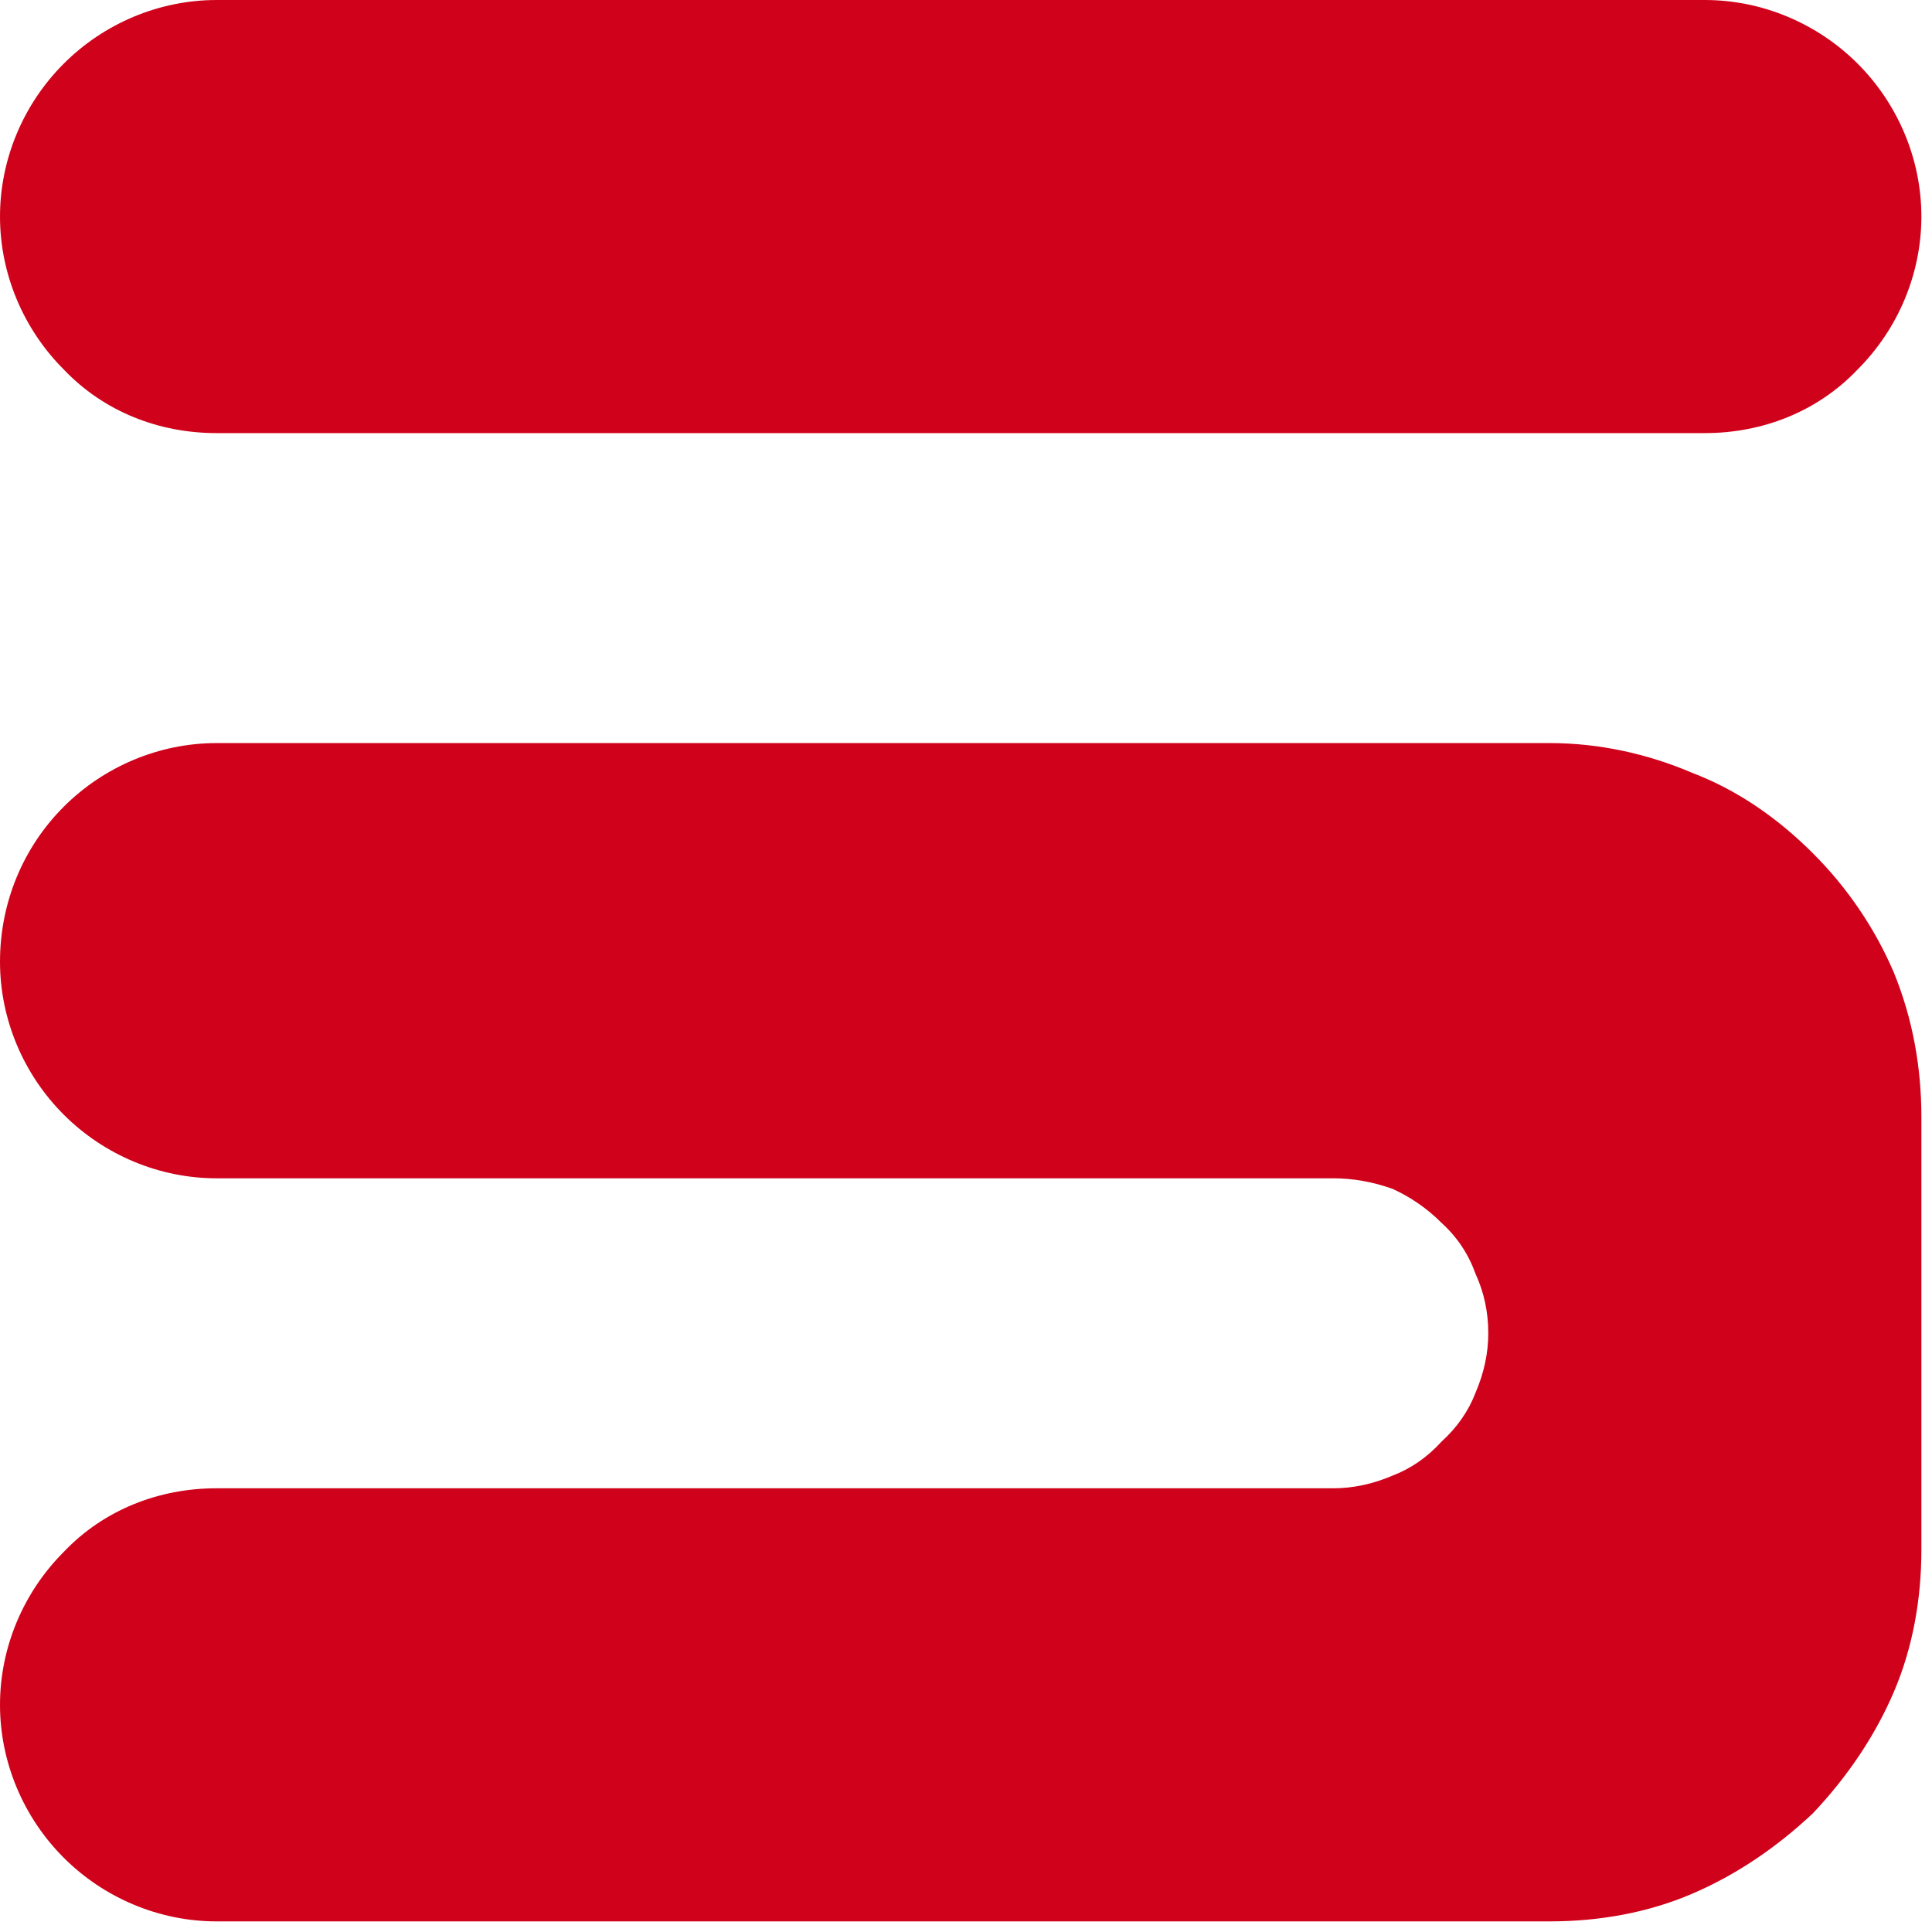 <svg version="1.2" xmlns="http://www.w3.org/2000/svg" viewBox="0 0 91 91" width="91" height="91">
	<title>slectbet-logo-colored-svg</title>
	<style>
		.s0 { fill: #d0021b } 
		.s1 { fill: #000000 } 
	</style>
	<g id="SvgjsG91768">
		<g id="SvgjsG23913">
			<g id="SvgjsG23914">
				<path id="path3910" fill-rule="evenodd" class="s0" d="m10.2 0h70.1c2.7 0 5.3 1.1 7.2 3 1.9 1.9 3 4.5 3 7.2 0 2.7-1.1 5.3-3 7.2-1.9 2-4.5 3-7.2 3h-70.1c-2.7 0-5.3-1-7.2-3-1.9-1.9-3-4.5-3-7.2 0-2.7 1.1-5.3 3-7.2 1.9-1.9 4.5-3 7.2-3zm59.3 65.6q-0.5 1.3-1.6 2.3-1 1.1-2.3 1.6-1.4 0.6-2.8 0.6h-52.6c-2.7 0-5.3 1-7.2 3-1.9 1.9-3 4.5-3 7.2 0 2.7 1.1 5.3 3 7.2 1.9 1.9 4.5 3 7.2 3h62.8c2.3 0 4.6-0.4 6.7-1.3 2.1-0.9 4-2.2 5.7-3.8 1.6-1.7 2.9-3.6 3.8-5.7 0.9-2.1 1.3-4.4 1.3-6.7v-20.4c0-2.3-0.4-4.6-1.3-6.8-0.9-2.1-2.2-4-3.8-5.6-1.7-1.7-3.6-3-5.7-3.8-2.1-0.9-4.4-1.4-6.7-1.4h-62.8c-2.7 0-5.3 1.1-7.2 3-1.9 1.9-3 4.5-3 7.3 0 2.7 1.1 5.3 3 7.2 1.9 1.9 4.5 3 7.2 3h52.6q1.4 0 2.8 0.5 1.3 0.6 2.3 1.6 1.1 1 1.6 2.4 0.6 1.3 0.6 2.8 0 1.4-0.6 2.8z"/>
			</g>
			<g id="SvgjsG23915">
				<path id="path3913" fill-rule="evenodd" class="s1" d="m435.3 60.5q-1.2 3.1-3.3 5.3-2 2.2-4.8 3.4-2.8 1.1-6.2 1.1-3.2 0-5.4-1-2.2-0.9-3.8-2.7h-0.3l-0.6 3h-7.2v-48.5h9.9v18.2q1.6-1.3 3.7-2.2 2.1-0.8 4.7-0.8 6.8 0 10.6 4.5 3.9 4.5 3.9 12.6 0 4-1.2 7.1zm-11-14.2q-1.9-2.4-5.4-2.4-1.6 0-3.1 0.8-1.4 0.9-2.1 1.7v14.6q0.8 0.9 2 1.5 1.2 0.5 2.6 0.5 1.5 0 2.9-0.5 1.5-0.6 2.6-1.7 1.1-1.2 1.7-2.9 0.7-1.8 0.7-4.2 0-4.9-1.9-7.4zm26.7 9.9v0.3q0 3.4 2.6 4.9 2.7 1.6 6.7 1.6 2.8 0 4.9-0.5 2.1-0.6 3.5-1.3l1.8 6.9q-1.8 0.9-4.6 1.5-2.8 0.7-6.9 0.7-3.7 0-7-1-3.2-0.9-5.7-3-2.5-2-3.9-5.1-1.5-3.1-1.5-7.5 0-3.9 1.2-7.1 1.2-3.2 3.3-5.5 2.2-2.3 5.2-3.5 3-1.3 6.7-1.3 6.7 0 10.7 4.1 4 4 4 11.6v4.2zm10.5-9.1q-0.3-1-0.8-1.9-0.6-0.8-1.5-1.3-0.9-0.5-2.2-0.6-2.4 0.1-4 1.7-1.5 1.7-1.8 4.5l10.6-0.1q0-1.2-0.3-2.3zm28.5-2.9v13.8q0 2.2 1 3.1 1 0.9 2.7 0.9 1.4 0 2.7-0.3 1.4-0.3 2.1-0.7l1.5 6.8q-1.1 0.6-3.5 1.2-2.3 0.6-5 0.6-6.3 0-8.9-2.5-2.6-2.4-2.6-7.3v-15.6h-5.1v-7.2h5.1v-9.9h10v9.9h8.3v7.2z"/>
			</g>
			<g id="SvgjsG23916">
				<path id="path3916" class="s1" d="m112.5 66.5v-11q8.6 4.5 18.9 4.5 4 0 5.9-1.3 1.9-1.4 1.9-3.6 0-2.3-1.7-3.4-1.7-1.1-5.9-2.3l-4.6-1.2q-4.1-1.2-7.1-2.7-3-1.5-5.1-4.6-2.1-3-2.1-7.9 0-7.9 4.9-12 4.8-4.2 13.6-4.2 5.3 0 9.3 1 4 0.9 8.2 2.9v10.6q-7.7-4.2-17.5-4.2-3.6 0-5 1.3-1.4 1.2-1.4 3.5 0 1.6 0.7 2.5 0.7 0.9 2.1 1.5 1.4 0.6 4.2 1.4l4.7 1.3q4.4 1.2 7.5 2.8 3.1 1.7 5.2 4.9 2 3.1 2 8.2 0 7.3-5.3 11.6-5.2 4.2-14.5 4.2-5.4 0-10-0.9-4.6-0.9-8.9-2.9zm81.4 2.7h-34.3v-51.4h34v9.8h-21.8v10.9h18.4v9.7h-18.4v11.2h22.1zm40.4 0h-30.9v-51.4h12.2v41h18.7zm42.5 0h-34.3v-51.4h33.9v9.8h-21.7v10.9h18.4v9.7h-18.4v11.2h22.1zm6.4-25.6q0-7.5 3.1-13.6 3-6.1 9.1-9.6 6.1-3.5 14.9-3.5 3.6 0 6.4 0.5 2.8 0.6 6 2v10.6q-5.7-2.8-12.1-2.8-4.4 0-7.8 2.1-3.5 2.2-5.3 5.9-1.9 3.7-1.9 8.4 0 7.4 3.8 11.9 4 4.6 10.9 4.6 3.2 0 6.3-1 3.2-1 6.6-2.8l3.6 9.9q-3.9 2.1-8.3 3.1-4.3 1.1-8.2 1.1-13.6 0-20.3-7.2-6.8-7.1-6.8-19.6zm74.9-15.3v40.9h-12.2v-40.9h-14v-10.5h40.3v10.5z"/>
			</g>
			<g id="SvgjsG23917">
				<path id="path3919" class="s1" d="m372.2 62.7v-3q-0.1-3.2 2-5.4 2.1-2.2 5.1-2.2h3.2q3 0 5.1 2.2 2.1 2.2 2.1 5.4v3q0 3.2-2 5.4-1.9 2.2-5.2 2.2h-3.2q-3 0-5.1-2.2-2.1-2.2-2-5.4z"/>
			</g>
		</g>
	</g>
</svg>